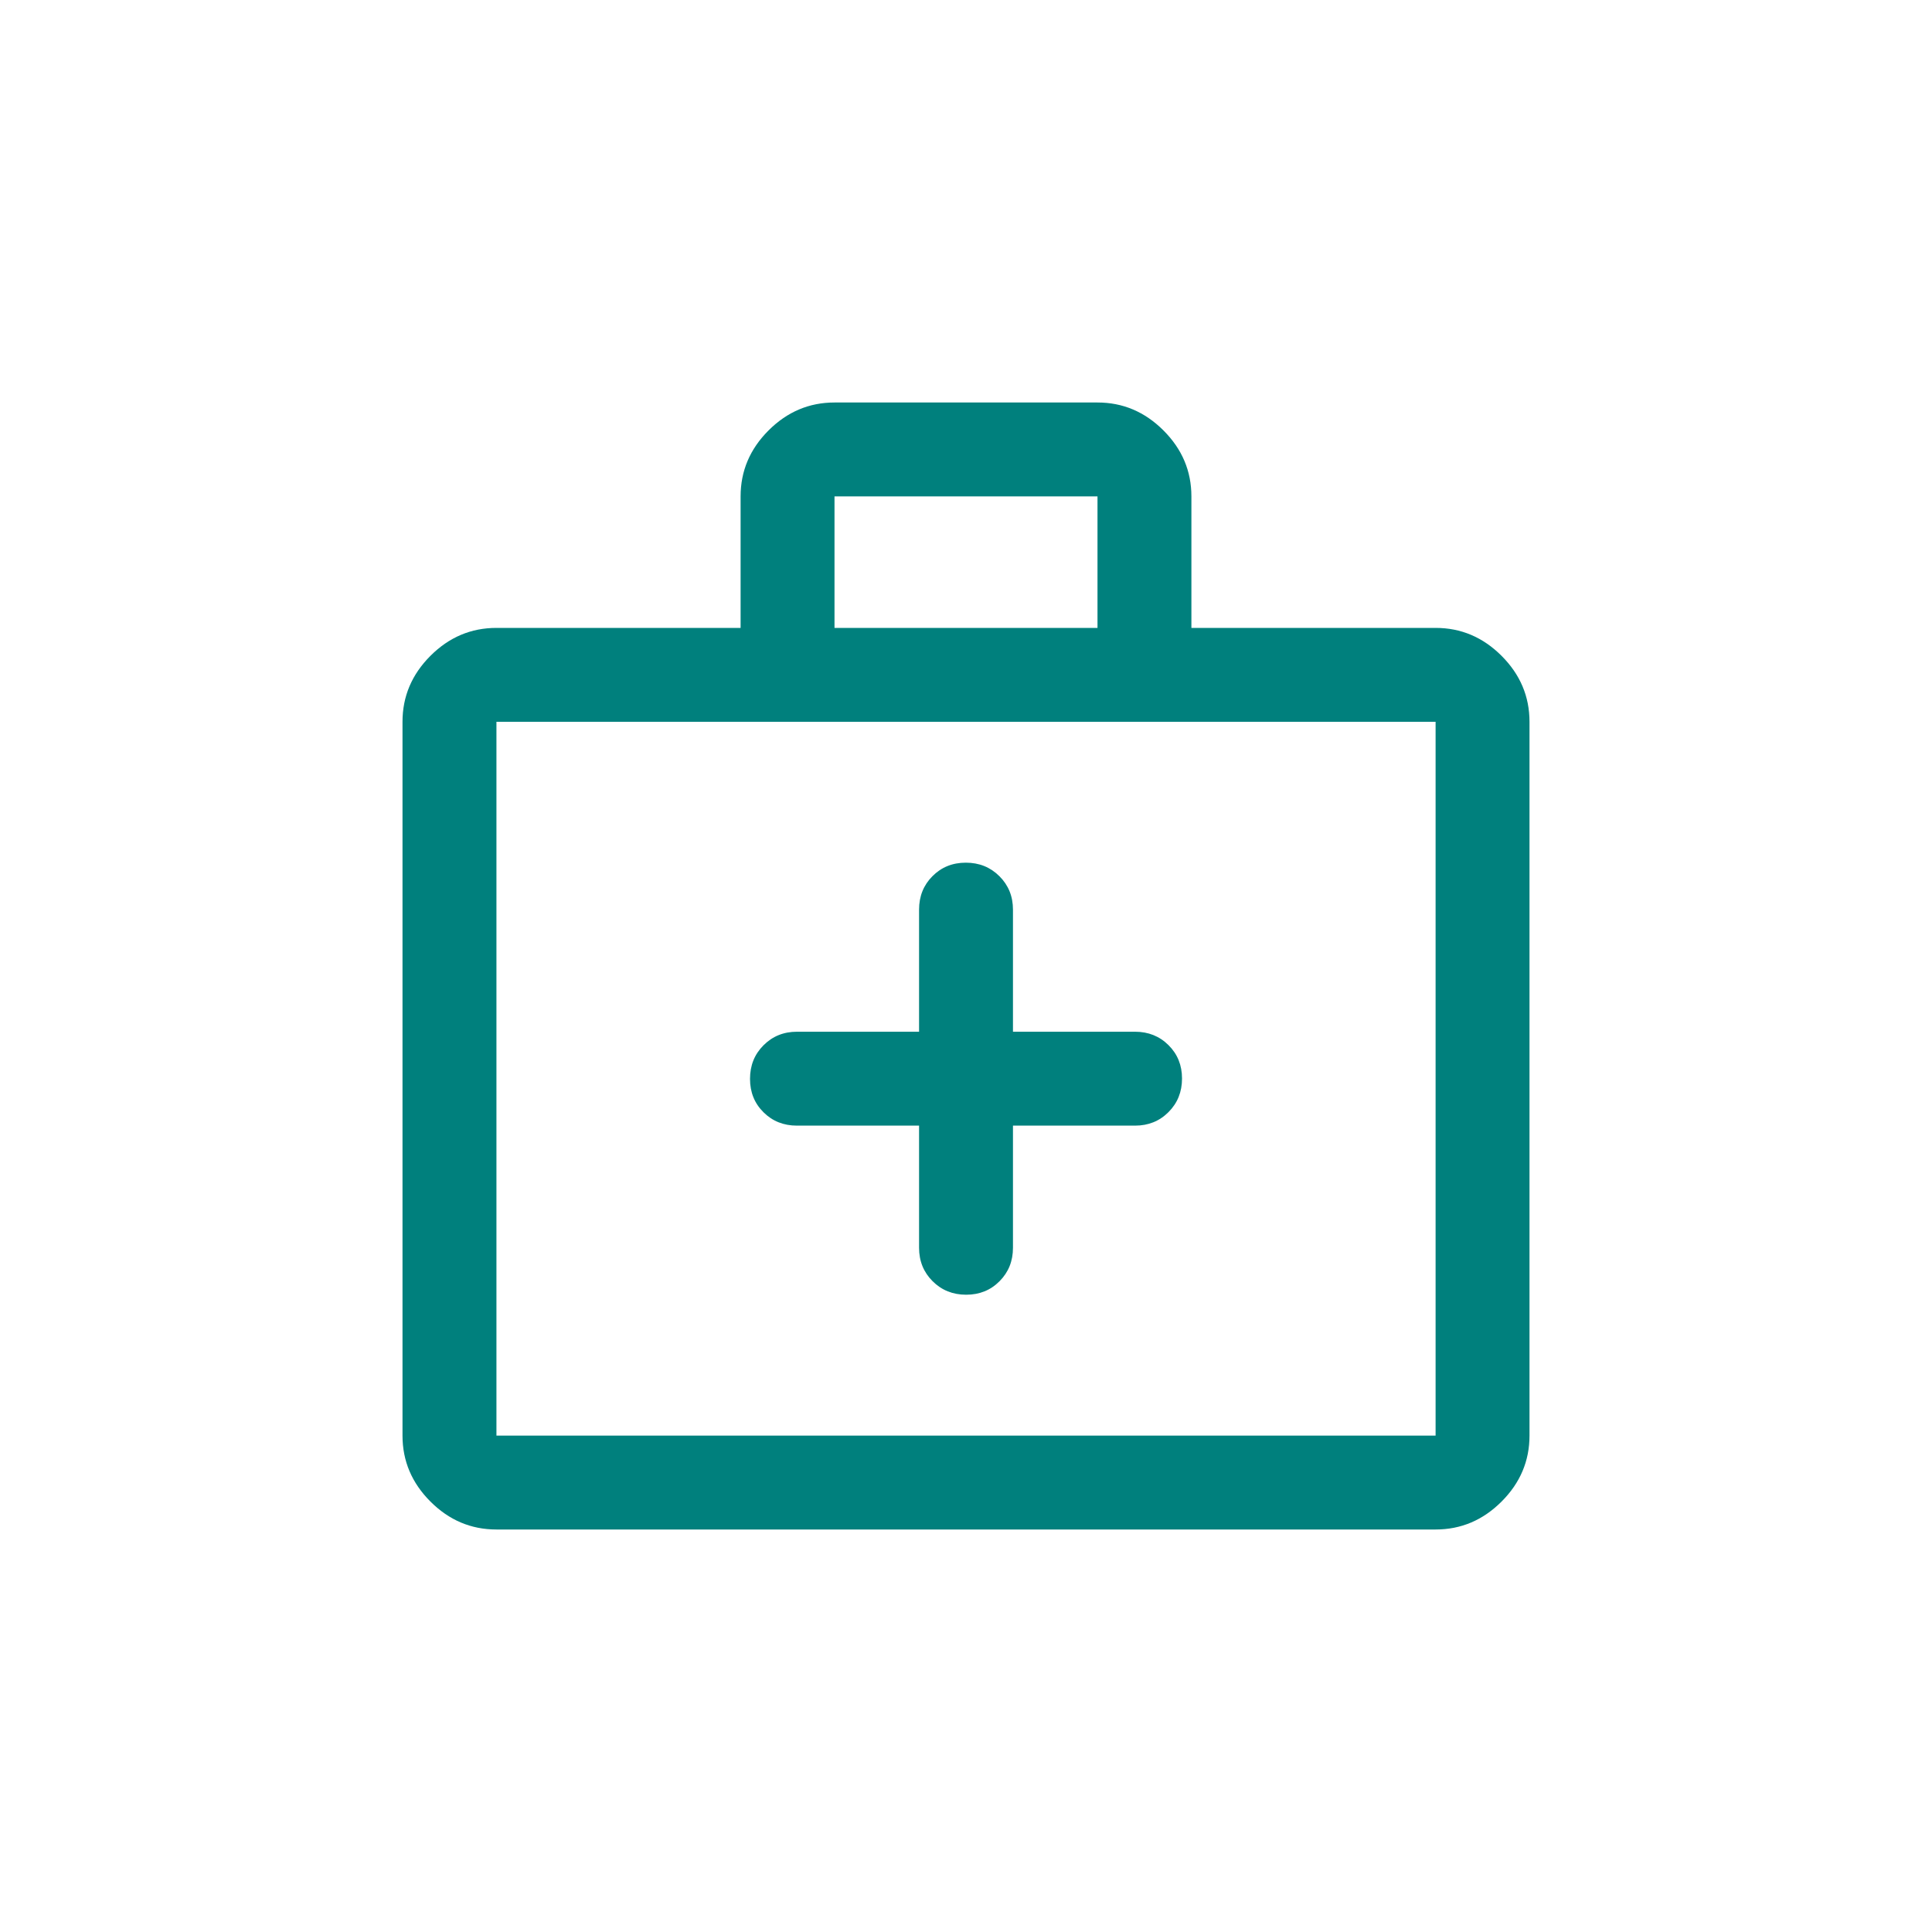 <svg width="48" height="48" viewBox="0 0 48 48" fill="none" xmlns="http://www.w3.org/2000/svg">
<path d="M22.834 27.966V31C22.834 31.331 22.946 31.608 23.17 31.831C23.394 32.055 23.672 32.167 24.004 32.167C24.336 32.167 24.612 32.055 24.834 31.831C25.056 31.608 25.167 31.331 25.167 31V27.966H28.2C28.531 27.966 28.808 27.854 29.031 27.63C29.255 27.406 29.367 27.128 29.367 26.796C29.367 26.464 29.255 26.188 29.031 25.966C28.808 25.744 28.531 25.633 28.2 25.633H25.167V22.6C25.167 22.269 25.054 21.992 24.83 21.769C24.606 21.545 24.328 21.433 23.996 21.433C23.664 21.433 23.388 21.545 23.166 21.769C22.944 21.992 22.834 22.269 22.834 22.6V25.633H19.8C19.469 25.633 19.192 25.746 18.969 25.97C18.745 26.194 18.634 26.472 18.634 26.804C18.634 27.136 18.745 27.412 18.969 27.634C19.192 27.856 19.469 27.966 19.8 27.966H22.834ZM12.334 38C11.703 38 11.157 37.769 10.694 37.306C10.231 36.843 10 36.297 10 35.667V17.933C10 17.303 10.231 16.757 10.694 16.294C11.157 15.831 11.703 15.6 12.334 15.6H18.4V12.333C18.4 11.703 18.631 11.157 19.094 10.694C19.557 10.231 20.104 10 20.733 10H27.267C27.897 10 28.443 10.231 28.906 10.694C29.369 11.157 29.6 11.703 29.6 12.333V15.6H35.667C36.297 15.6 36.843 15.831 37.306 16.294C37.769 16.757 38 17.303 38 17.933V35.667C38 36.297 37.769 36.843 37.306 37.306C36.843 37.769 36.297 38 35.667 38H12.334ZM12.334 35.667H35.667V17.933H12.334V35.667ZM20.733 15.6H27.267V12.333H20.733V15.6Z" fill="#00807D"/>
</svg>
